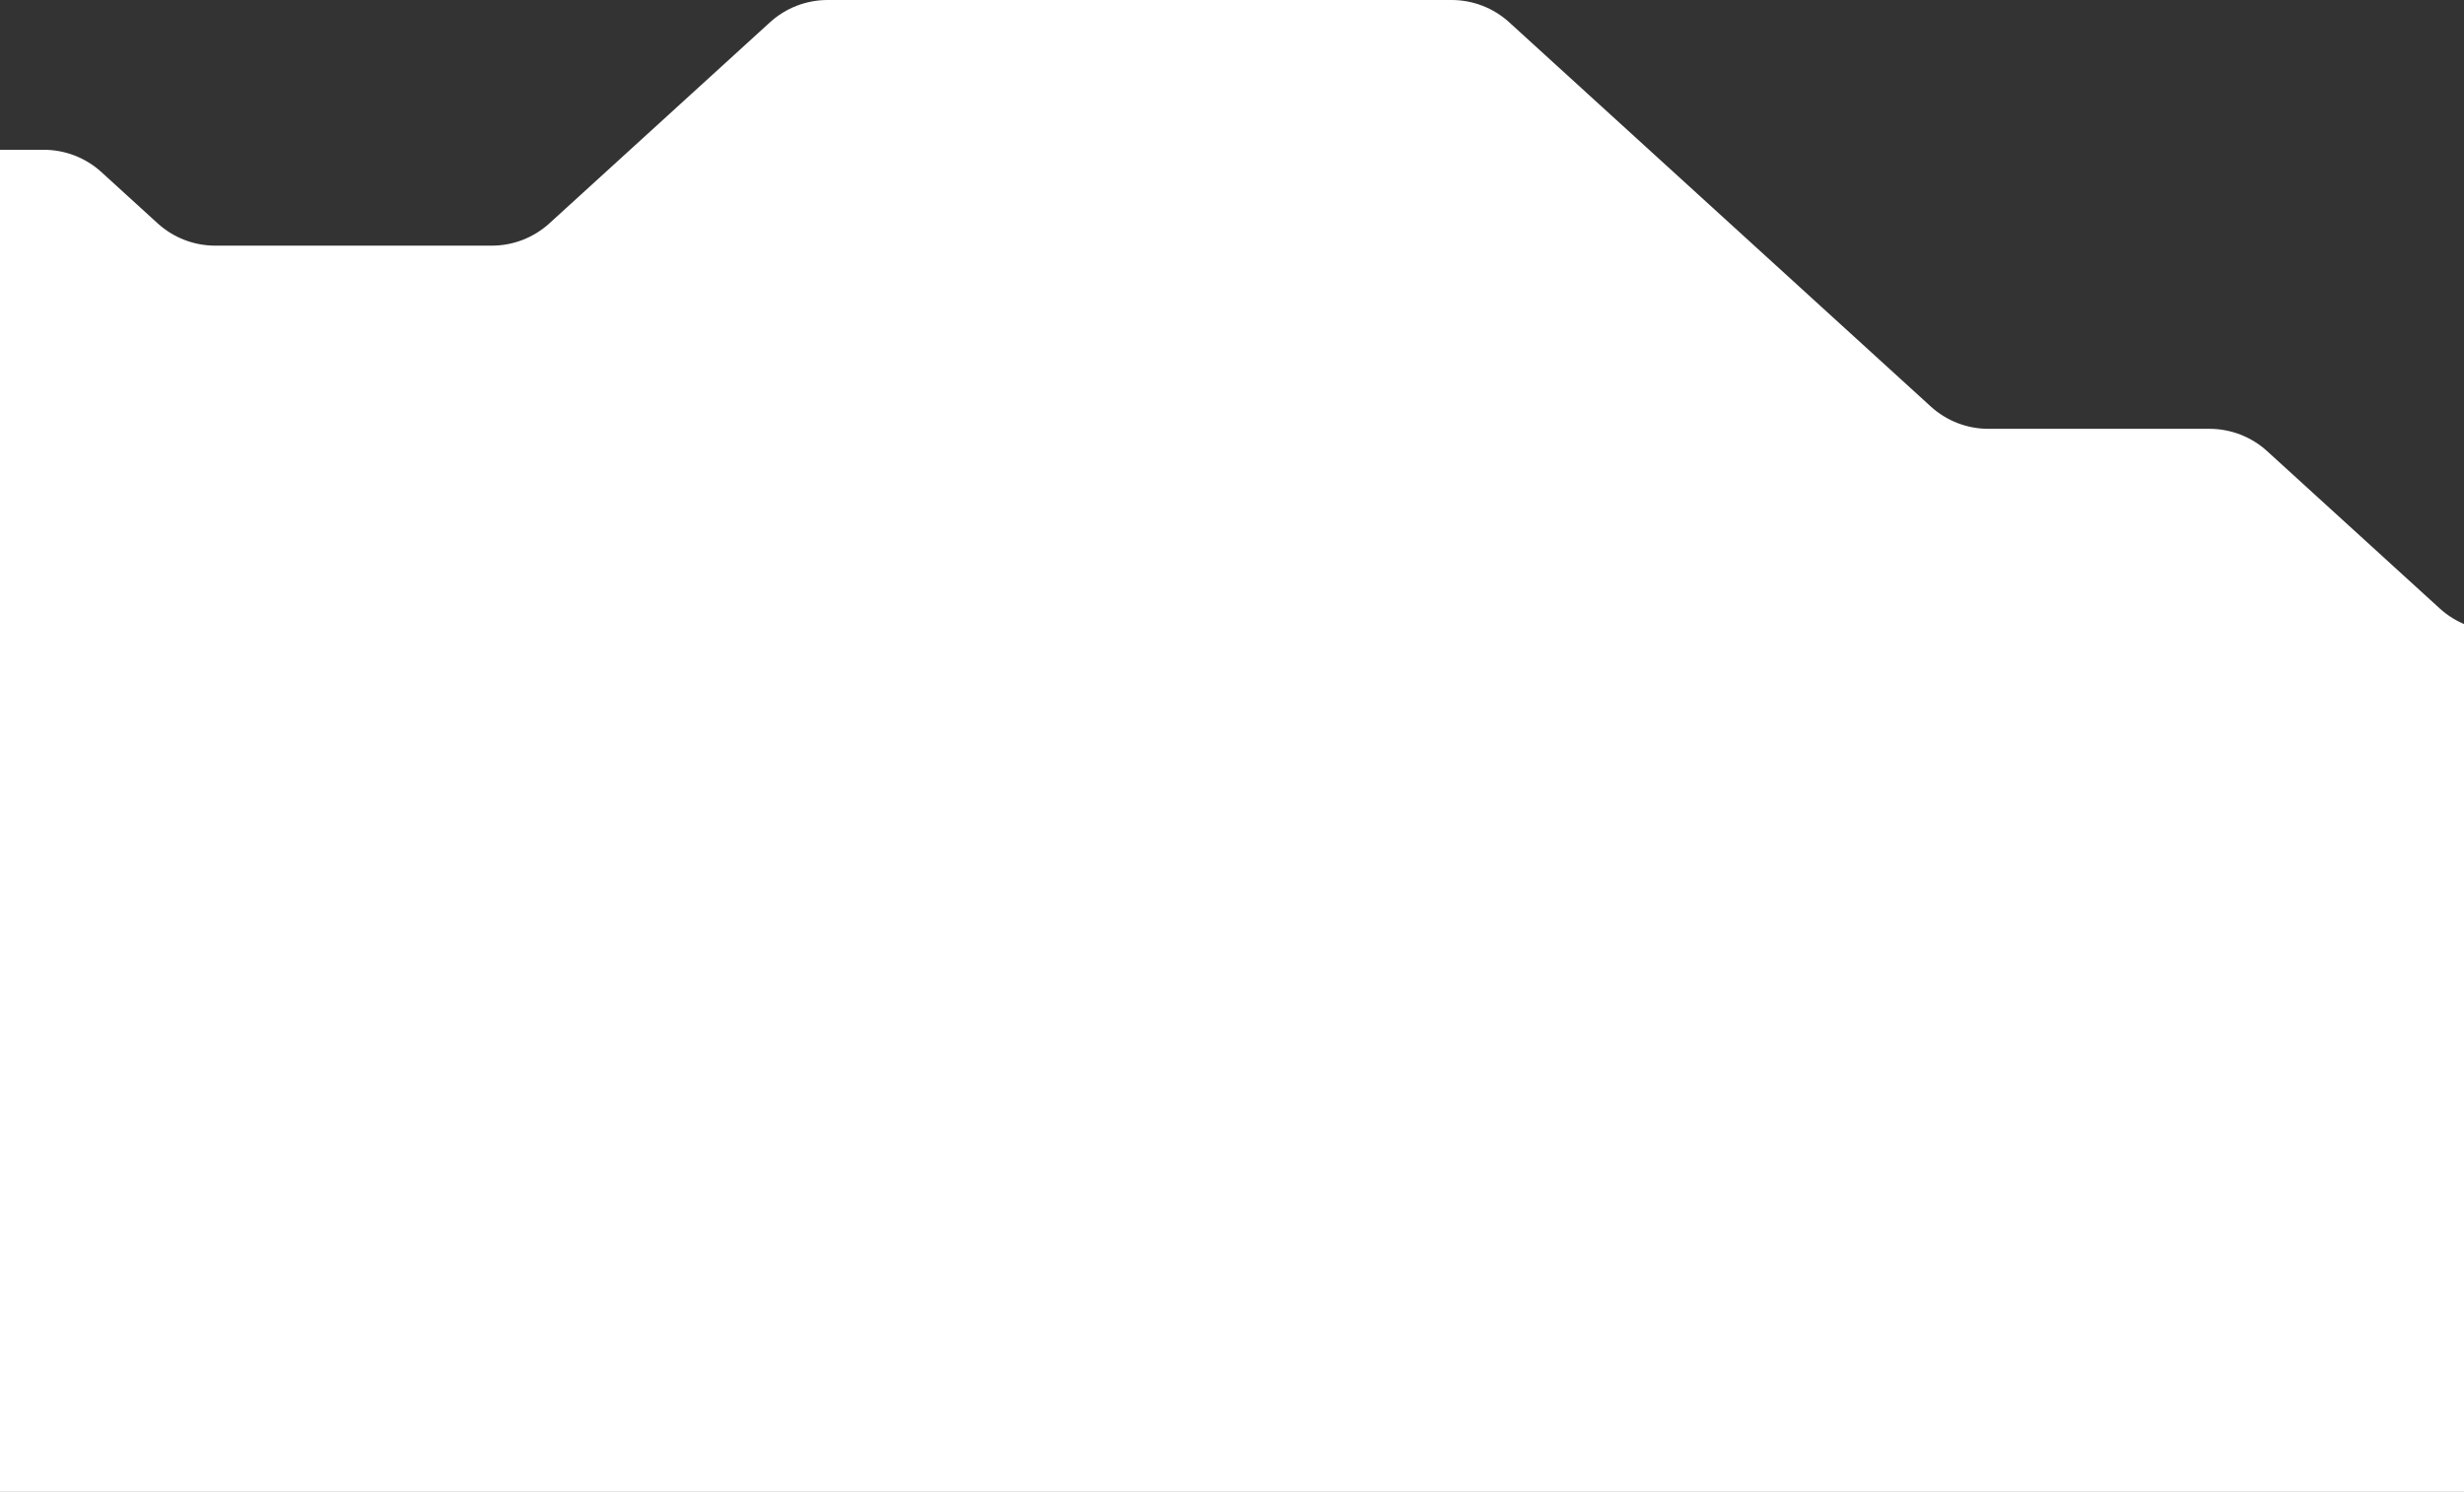 <svg width="1440" height="872" viewBox="0 0 1440 872" fill="none" xmlns="http://www.w3.org/2000/svg">
<rect x="0" y="0" width="1440" height="872" fill="#333333" stroke="none"/>
<path d="M-140 137.55V867.497C-140 869.984 -137.984 872 -135.497 872H1495C1522.61 872 1545 849.614 1545 822V418.711C1545 391.097 1522.61 368.711 1495 368.711H1459.54C1447.07 368.711 1435.06 364.058 1425.85 355.664L1324.95 263.691C1315.74 255.297 1303.73 250.644 1291.27 250.644H1162.05C1149.59 250.644 1137.58 245.991 1128.37 237.596L882.021 13.047C872.812 4.653 860.8 0 848.339 0H483.663C471.202 0 459.19 4.653 449.981 13.047L321.086 130.535C311.877 138.929 299.865 143.582 287.404 143.582H125.806C113.345 143.582 101.333 138.929 92.124 130.535L59.28 100.598C50.071 92.203 38.059 87.55 25.598 87.55H-90C-117.614 87.55 -140 109.936 -140 137.55Z" fill="white"/>
</svg>
